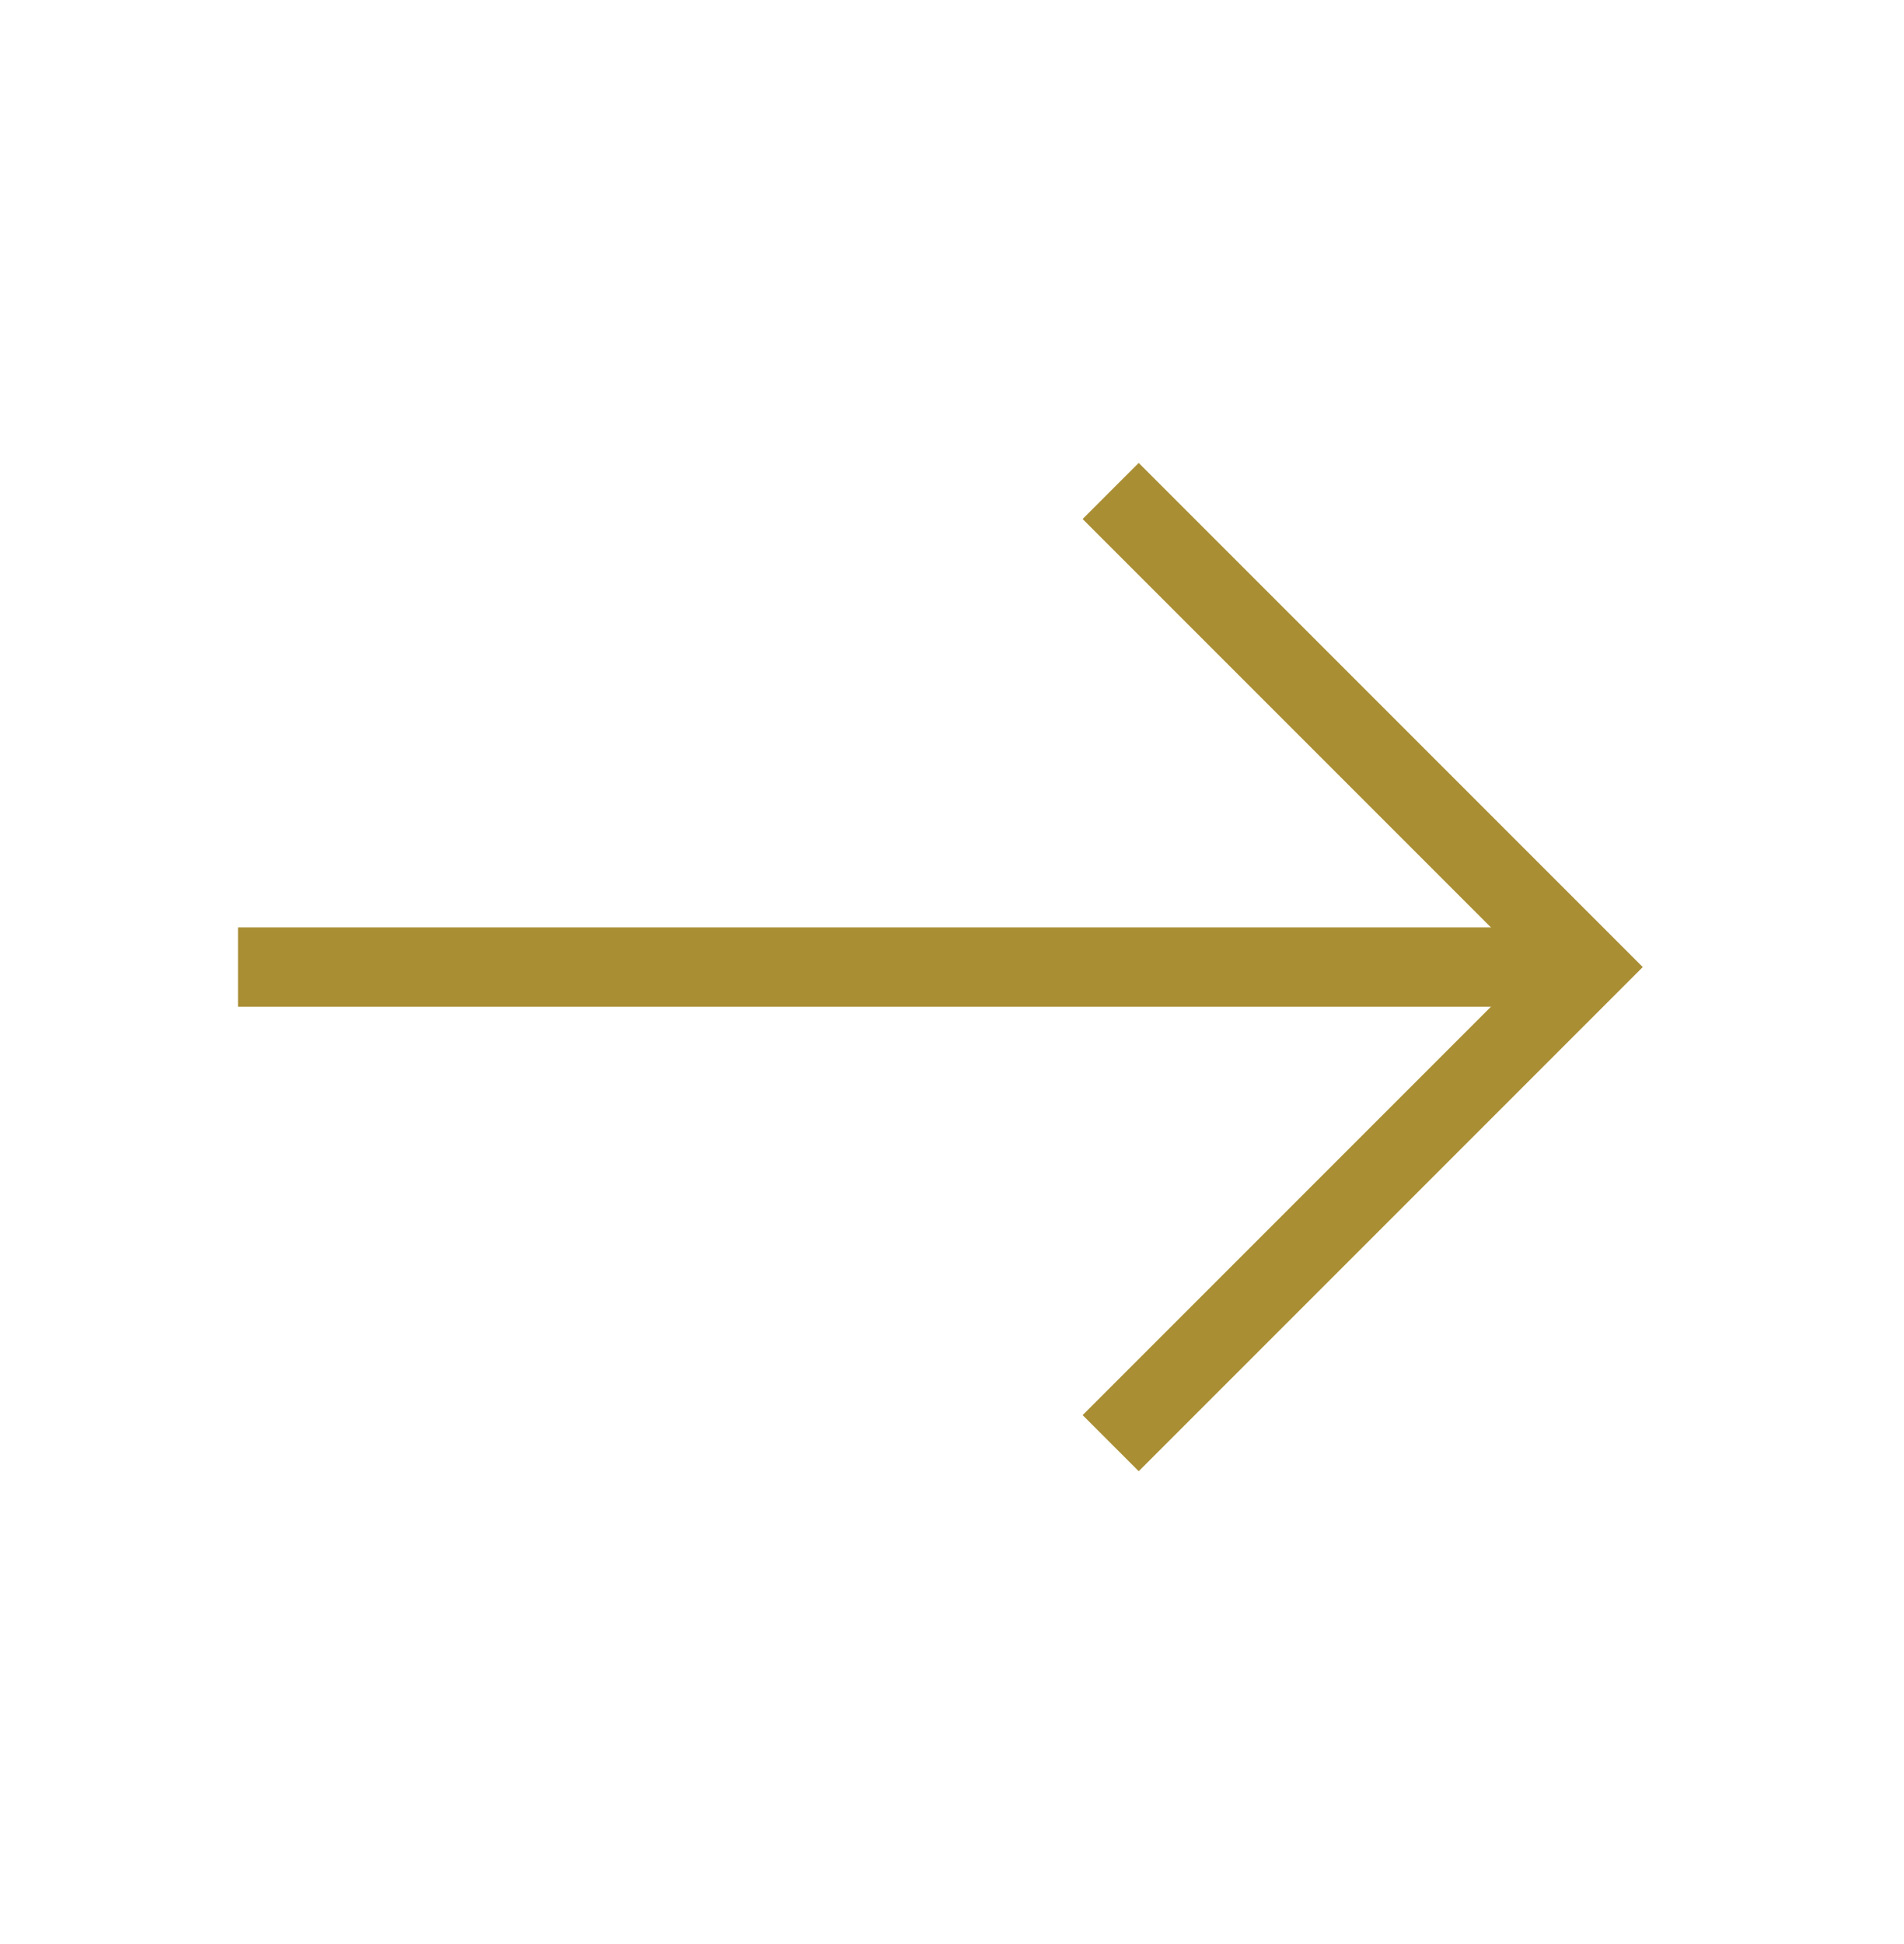 <?xml version="1.0"?>
<svg xmlns="http://www.w3.org/2000/svg" width="48" height="49" viewBox="0 0 48 49" fill="none">
<path d="M40 24.375H6" stroke="#A98E34" stroke-width="2"/>
<path d="M28 12.375L40 24.375L28 36.375" stroke="#A98E34" stroke-width="2"/>
</svg>
